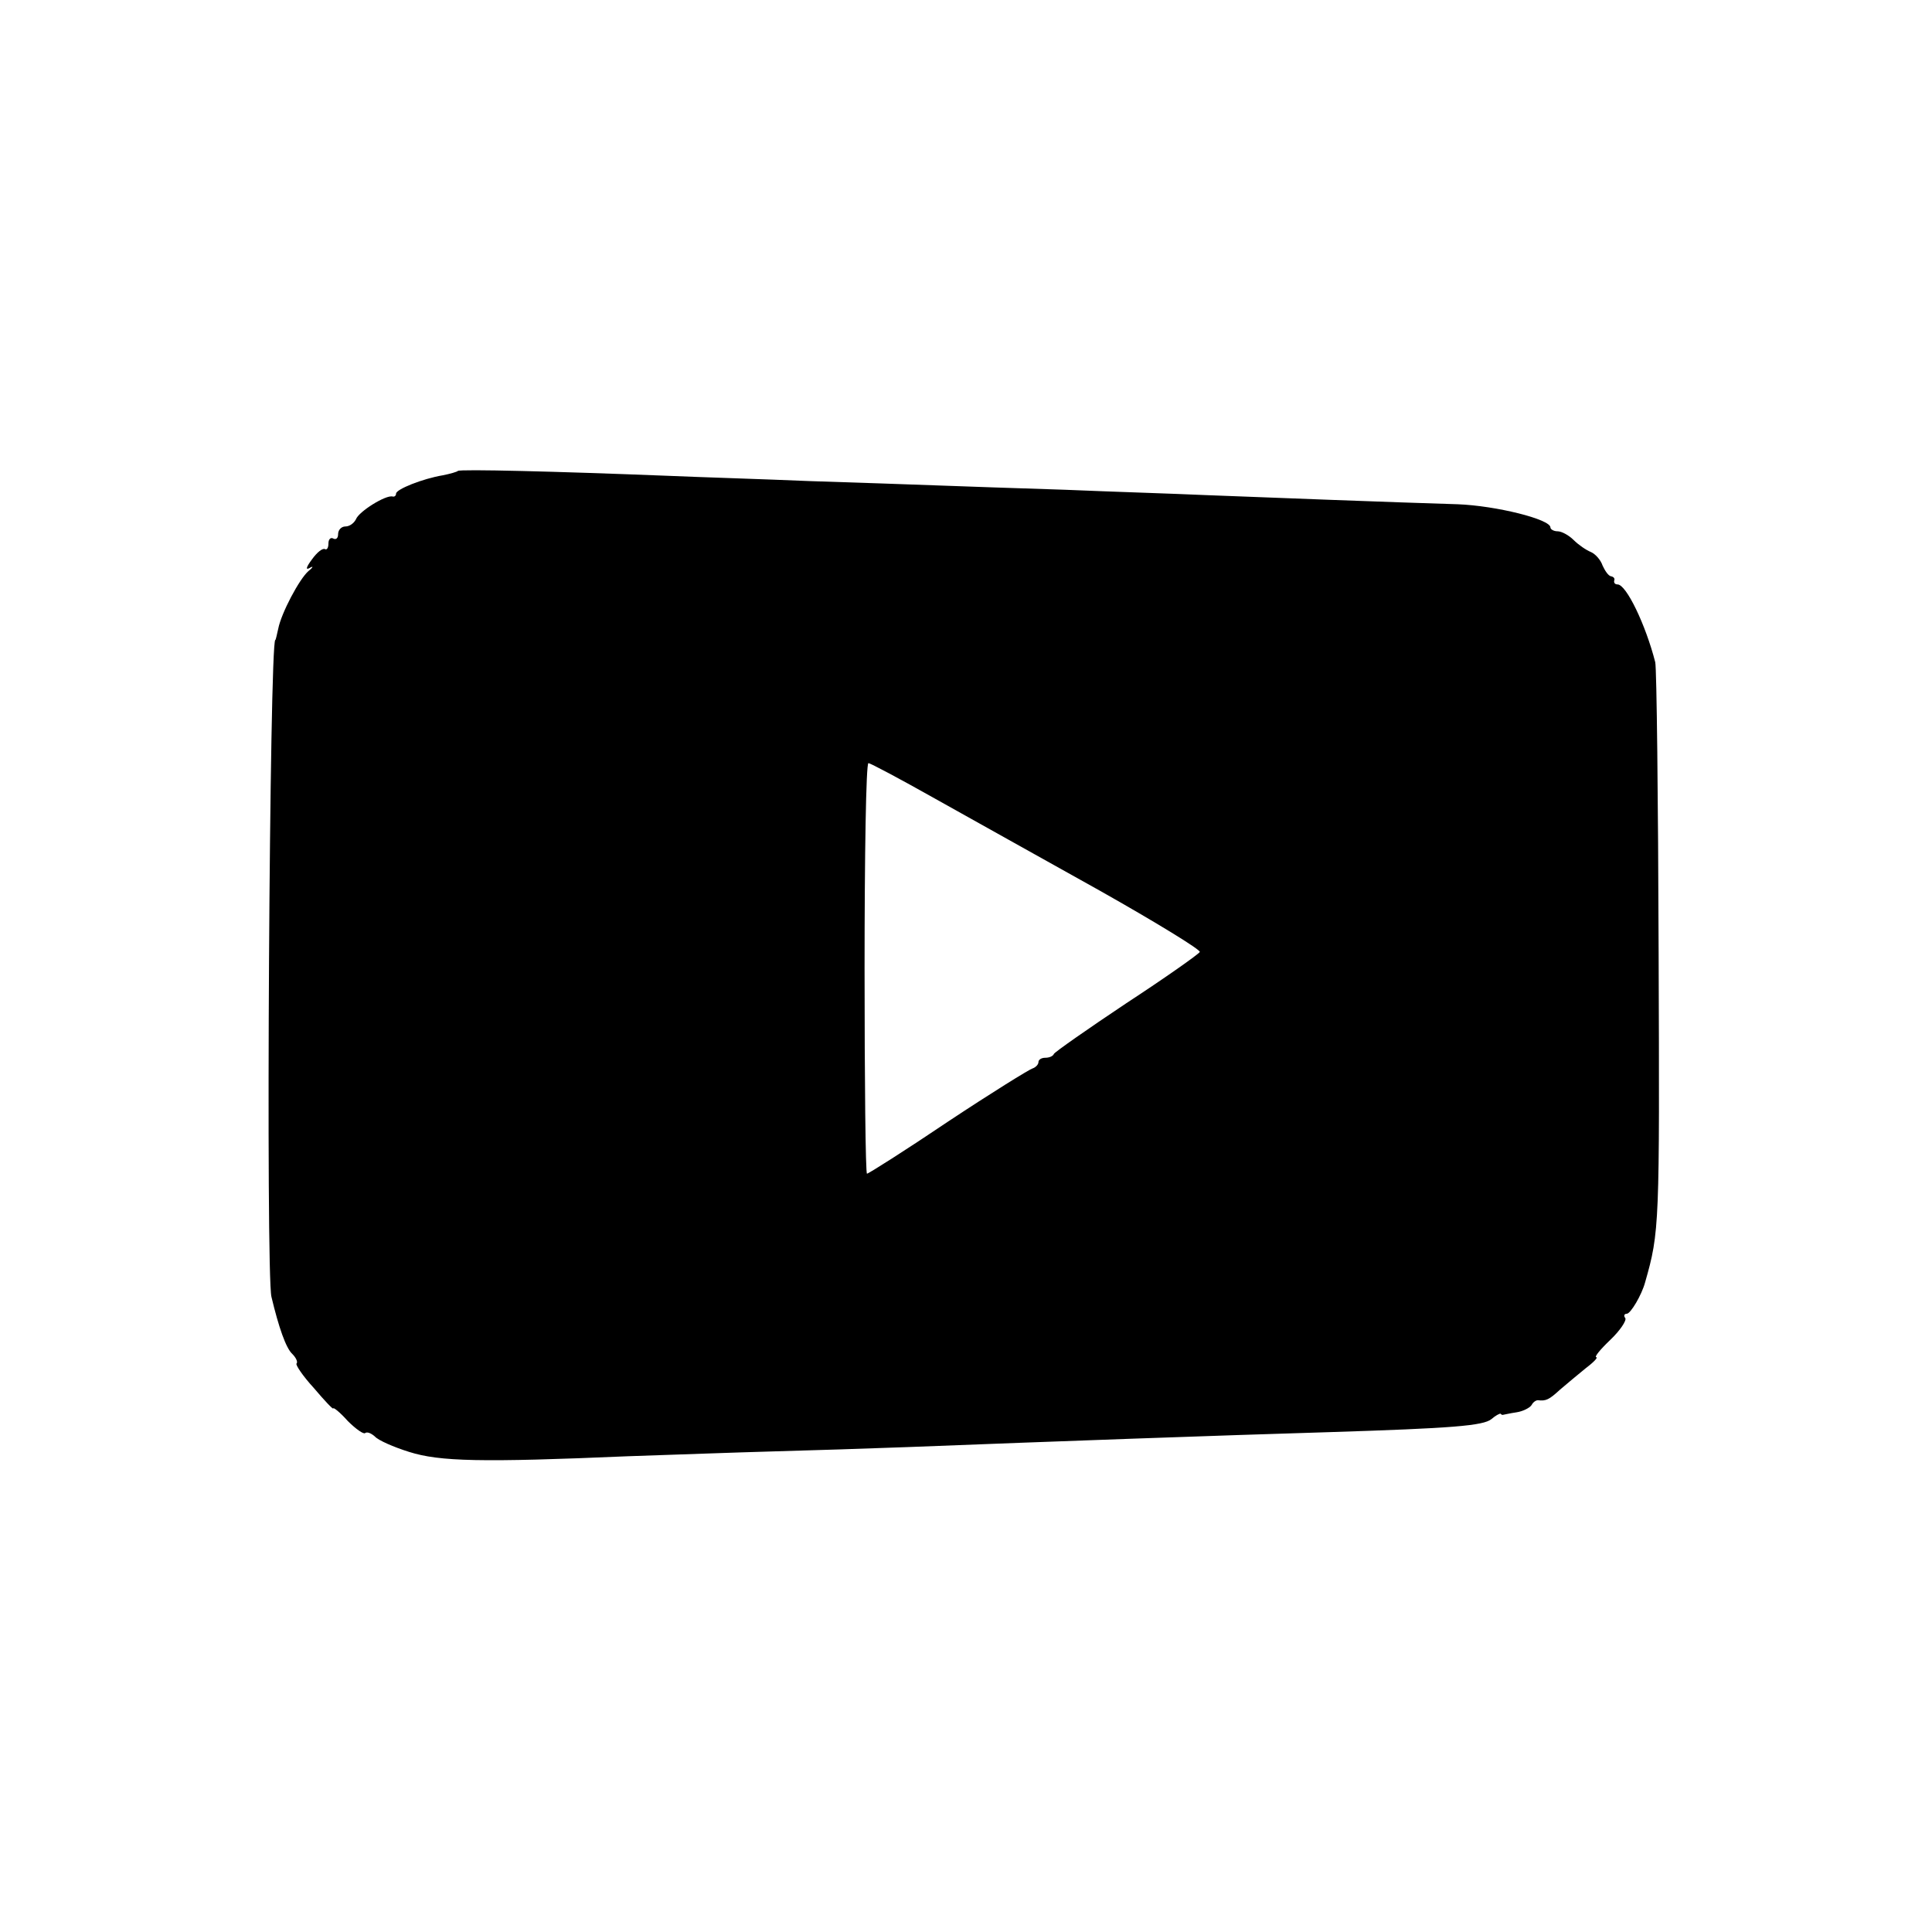 <?xml version="1.0" standalone="no"?>
<!DOCTYPE svg PUBLIC "-//W3C//DTD SVG 20010904//EN"
 "http://www.w3.org/TR/2001/REC-SVG-20010904/DTD/svg10.dtd">
<svg version="1.0" xmlns="http://www.w3.org/2000/svg"
 width="400pt" height="400pt" viewBox="0 0 400 400"
 preserveAspectRatio="xMidYMid meet">
<g transform="translate(0,400) scale(0.1,-0.1)"
fill="#000000" stroke="none">
<path d="M948 3025 c-2 -2 -16 -6 -31 -9 -42 -7 -97 -29 -97 -38 0 -4 -3 -7
-7 -6 -14 4 -70 -31 -76 -47 -4 -8 -13 -15 -22 -15 -8 0 -15 -7 -15 -16 0 -8
-4 -12 -10 -9 -5 3 -10 -1 -10 -10 0 -9 -3 -14 -7 -12 -5 3 -17 -7 -27 -21
-12 -16 -14 -23 -5 -18 8 5 8 2 -2 -6 -19 -16 -57 -88 -63 -120 -3 -13 -5 -23
-6 -23 -12 0 -20 -1311 -8 -1360 15 -63 30 -106 43 -118 8 -8 12 -17 9 -20 -3
-2 13 -26 36 -51 22 -26 40 -45 40 -42 0 3 14 -8 30 -26 17 -17 33 -28 36 -25
4 3 12 0 20 -7 7 -8 39 -22 71 -32 63 -20 150 -22 453 -9 91 3 226 8 300 10
74 2 200 6 280 9 308 12 641 24 875 31 251 8 316 13 333 27 8 7 17 12 19 11 1
-2 4 -3 6 -2 1 0 13 3 27 5 13 2 27 9 31 15 3 6 9 10 13 10 17 -2 23 1 46 22
14 12 38 32 54 45 16 12 25 22 21 22 -5 0 8 16 29 36 20 19 34 40 31 45 -4 5
-2 9 3 9 8 0 31 39 38 65 30 105 30 117 28 685 -1 316 -4 586 -7 599 -20 78
-60 161 -78 161 -5 0 -8 3 -7 8 2 4 -1 8 -7 9 -5 1 -12 11 -17 22 -4 12 -15
24 -24 28 -10 4 -26 15 -36 25 -10 10 -25 18 -33 18 -8 0 -15 4 -15 8 0 17
-113 45 -192 48 -134 4 -394 14 -523 19 -66 3 -196 7 -290 11 -93 3 -213 7
-265 9 -52 2 -171 6 -265 9 -93 4 -226 8 -295 11 -228 9 -428 14 -432 10z
m987 -678 c72 -40 225 -126 342 -191 117 -66 210 -123 207 -127 -3 -5 -71 -53
-152 -106 -81 -54 -148 -101 -150 -105 -2 -5 -10 -8 -18 -8 -8 0 -14 -4 -14
-9 0 -5 -6 -11 -12 -13 -7 -2 -86 -51 -175 -110 -89 -60 -165 -108 -168 -108
-3 0 -5 191 -5 425 0 234 3 425 8 425 4 0 66 -33 137 -73z"/>
</g>
</svg>
